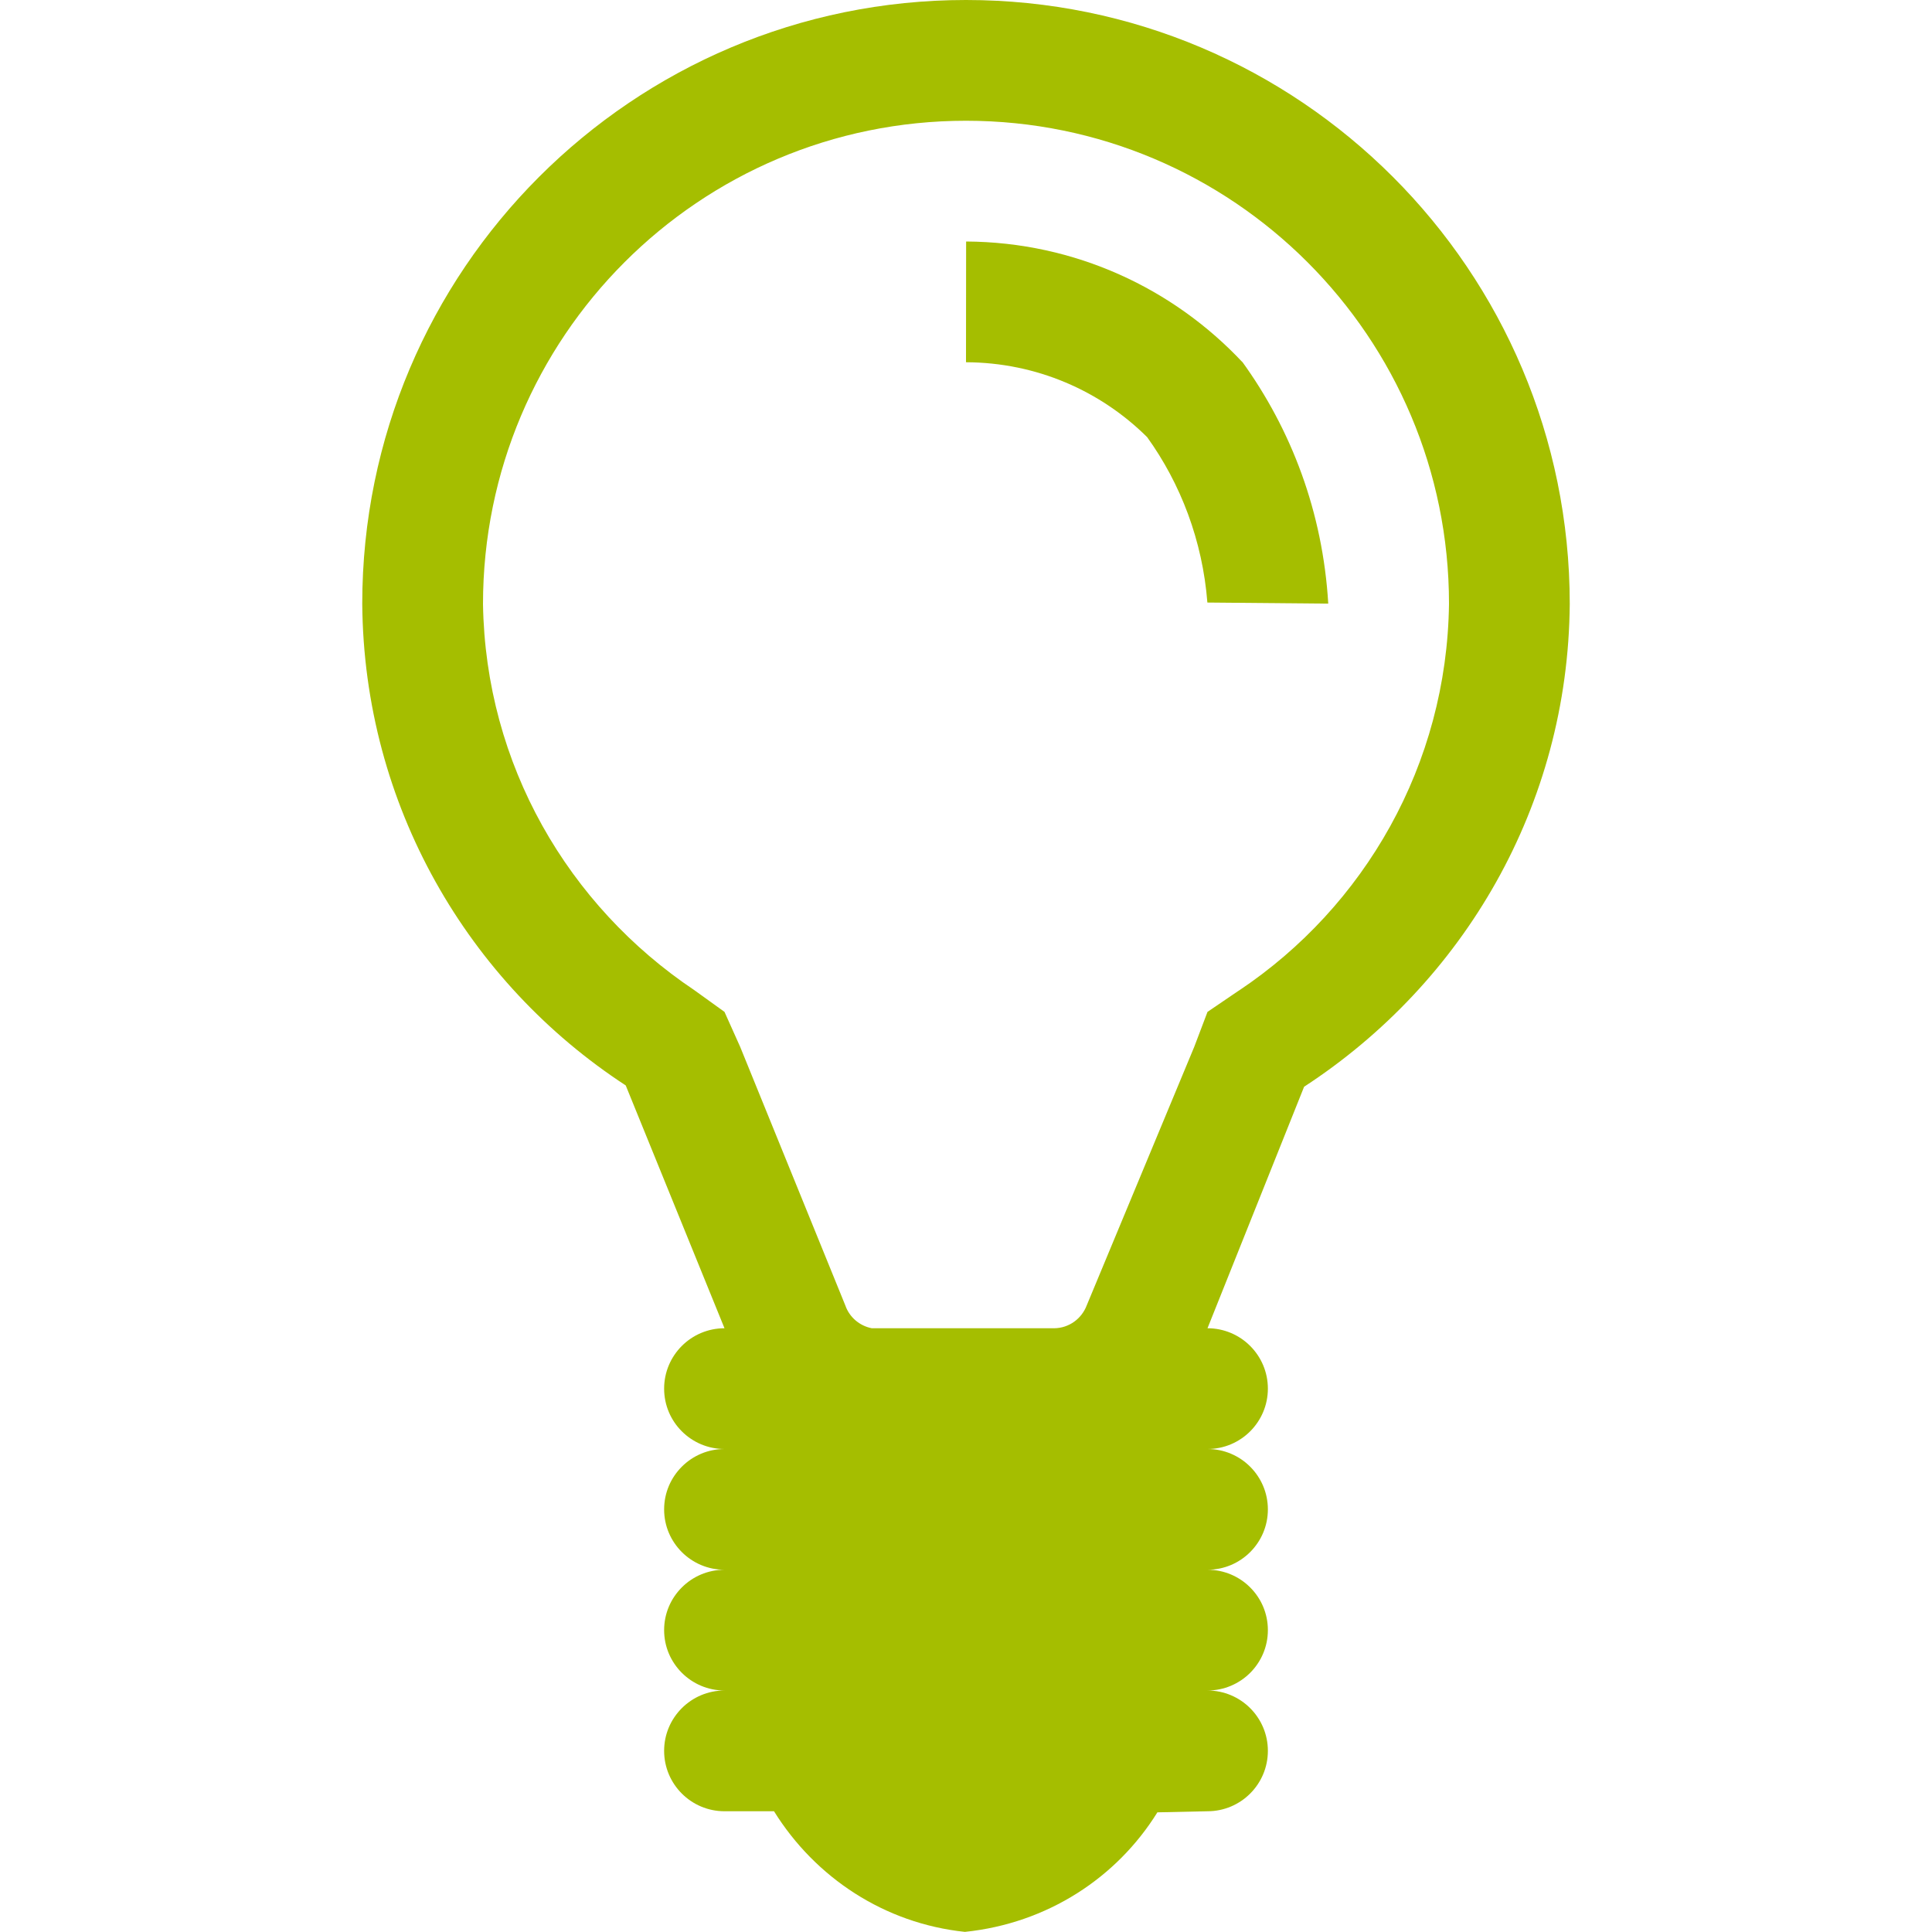 <!DOCTYPE svg PUBLIC "-//W3C//DTD SVG 1.1//EN" "http://www.w3.org/Graphics/SVG/1.1/DTD/svg11.dtd">
<!-- Uploaded to: SVG Repo, www.svgrepo.com, Transformed by: SVG Repo Mixer Tools -->
<svg width="800px" height="800px" viewBox="0 0 16 16" version="1.1" xmlns="http://www.w3.org/2000/svg" xmlns:xlink="http://www.w3.org/1999/xlink" fill="#000000">
<g id="SVGRepo_bgCarrier" stroke-width="0"/>
<g id="SVGRepo_tracerCarrier" stroke-linecap="round" stroke-linejoin="round"/>
<g id="SVGRepo_iconCarrier"> <path fill="#a5be00" d="M8 0c-2.761 0-5 2.239-5 5 0.013 1.672 0.878 3.138 2.182 3.989l0.818 2.011c-0.276 0-0.5 0.224-0.5 0.5s0.224 0.5 0.5 0.5c-0.276 0-0.5 0.224-0.5 0.5s0.224 0.5 0.5 0.5c-0.276 0-0.5 0.224-0.5 0.5s0.224 0.5 0.5 0.5c-0.276 0-0.5 0.224-0.5 0.5s0.224 0.5 0.5 0.5h0.41c0.342 0.55 0.915 0.929 1.581 0.999 0.684-0.071 1.258-0.449 1.594-0.99l0.415-0.009c0.276 0 0.5-0.224 0.5-0.5s-0.224-0.5-0.5-0.5c0.276 0 0.5-0.224 0.5-0.5s-0.224-0.5-0.5-0.5c0.276 0 0.5-0.224 0.5-0.5s-0.224-0.5-0.5-0.5c0.276 0 0.5-0.224 0.5-0.5s-0.224-0.5-0.5-0.5l0.8-2c1.322-0.862 2.187-2.328 2.2-3.998 0-2.763-2.239-5.002-5-5.002zM10.25 8.21l-0.25 0.17-0.11 0.29-0.89 2.14c-0.042 0.111-0.147 0.189-0.27 0.19h-1.51c-0.103-0.020-0.186-0.093-0.219-0.188l-0.871-2.142-0.13-0.29-0.25-0.18c-1.045-0.7-1.729-1.868-1.75-3.197-0-2.212 1.791-4.003 4-4.003s4 1.791 4 4c-0.017 1.336-0.702 2.509-1.736 3.201z"/> <path fill="#a5be00" d="M10.29 3c-0.574-0.612-1.387-0.995-2.289-1l-0.001 1c0.585 0.002 1.115 0.238 1.5 0.62 0.278 0.386 0.459 0.858 0.499 1.37l1.001 0.009c-0.045-0.756-0.305-1.443-0.718-2.011z"/> </g>
</svg>